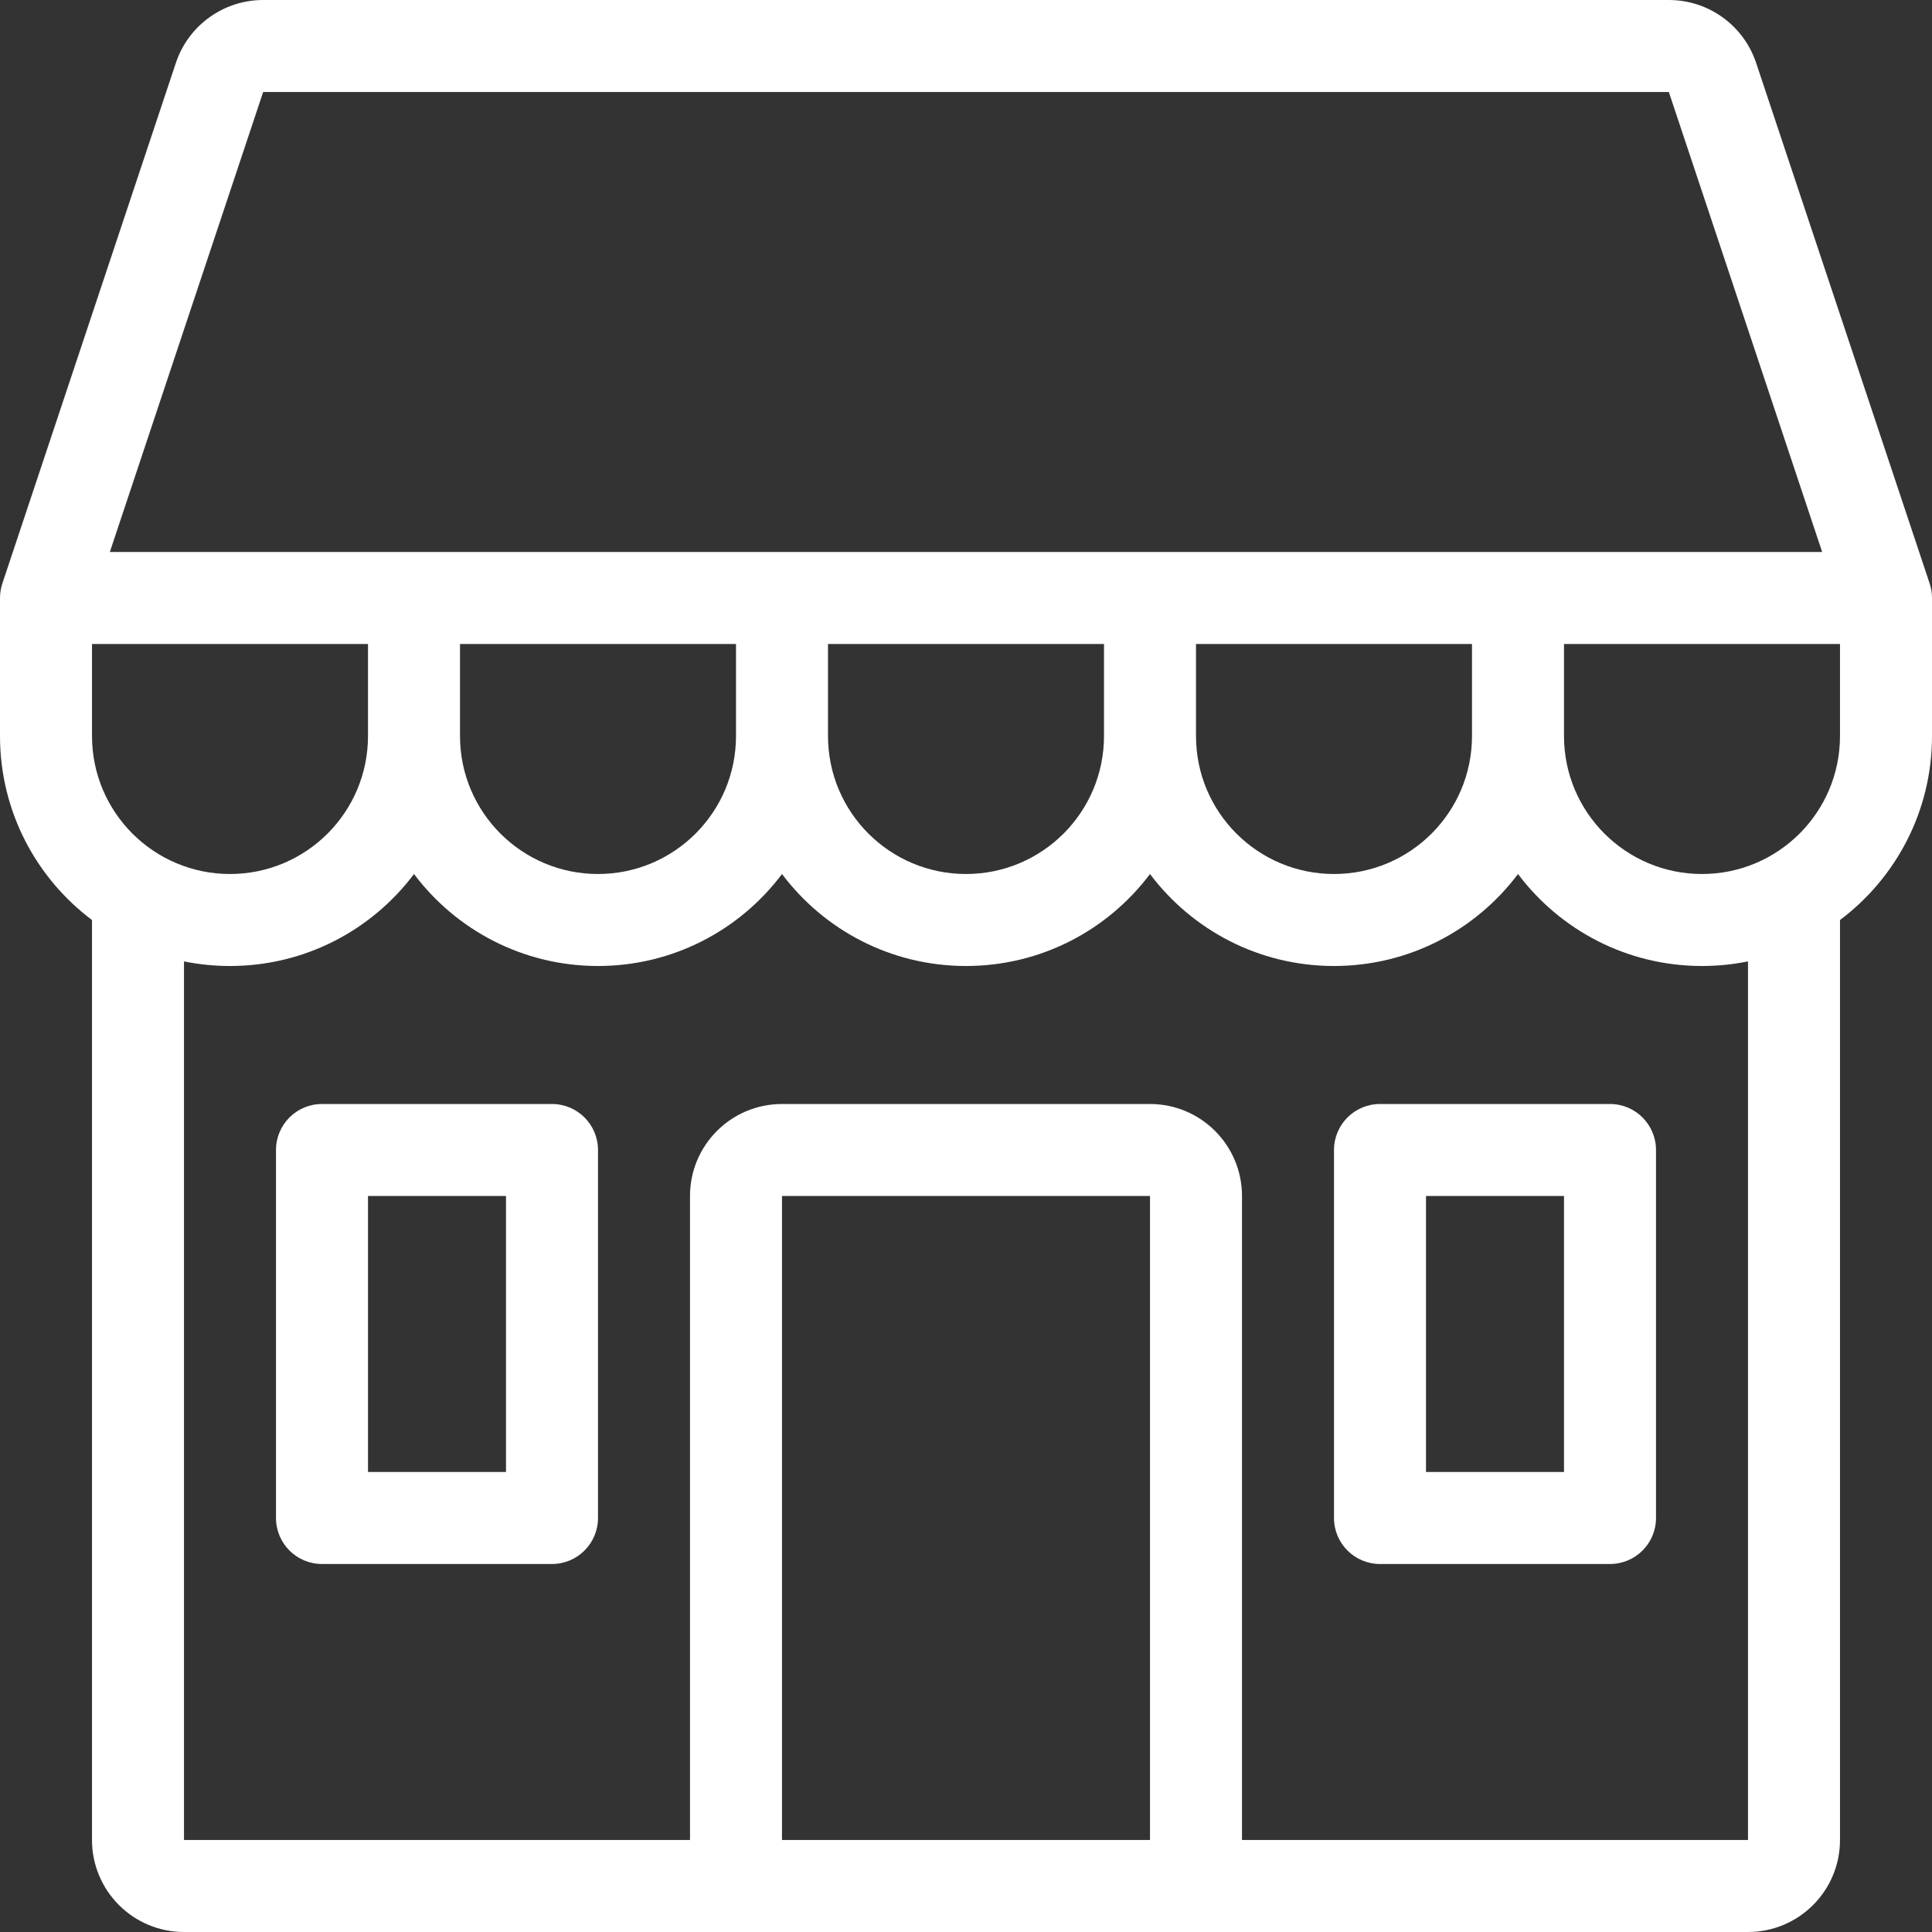 <?xml version="1.0" encoding="UTF-8"?> <svg xmlns="http://www.w3.org/2000/svg" width="124" height="124" viewBox="0 0 124 124" fill="none"><rect x="0" y="0" width="124" height="124" fill="#333333" stroke="none"/><path fill-rule="evenodd" clip-rule="evenodd" d="M7.049 35.429L16.89 5.905H107.11L116.951 35.429C80.317 35.429 43.683 35.429 7.049 35.429ZM100.381 41.333V47.238C100.381 52.13 104.346 56.095 109.238 56.095C114.13 56.095 118.095 52.13 118.095 47.238V41.333H100.381ZM94.476 47.238V41.333H76.762V47.238C76.762 52.13 80.727 56.095 85.619 56.095C90.511 56.095 94.476 52.13 94.476 47.238ZM97.429 56.097C100.122 59.681 104.409 62 109.238 62C110.249 62 111.237 61.898 112.19 61.705V118.095H79.714V76.762C79.714 73.501 77.071 70.857 73.809 70.857H50.191C46.929 70.857 44.286 73.501 44.286 76.762V118.095H11.809V61.705C12.764 61.898 13.751 62 14.762 62C19.591 62 23.878 59.681 26.571 56.097C29.265 59.681 33.552 62 38.381 62C43.21 62 47.497 59.681 50.191 56.097C52.884 59.681 57.171 62 62 62C66.829 62 71.116 59.681 73.809 56.097C76.503 59.681 80.79 62 85.619 62C90.448 62 94.735 59.681 97.429 56.097ZM118.095 59.049V118.095C118.095 121.356 115.452 124 112.19 124H11.809C8.548 124 5.905 121.356 5.905 118.095V59.049C2.319 56.356 0 52.068 0 47.238V38.381C0 38.031 0.061 37.694 0.173 37.382L11.288 4.037C12.092 1.626 14.348 0 16.89 0H107.11C109.652 0 111.908 1.626 112.712 4.037L123.827 37.382C123.939 37.694 124 38.031 124 38.381V47.238C124 52.068 121.681 56.356 118.095 59.049ZM70.857 41.333V47.238C70.857 52.13 66.892 56.095 62 56.095C57.108 56.095 53.143 52.13 53.143 47.238V41.333H70.857ZM29.524 41.333V47.238C29.524 52.13 33.489 56.095 38.381 56.095C43.273 56.095 47.238 52.13 47.238 47.238V41.333H29.524ZM23.619 41.333H5.905V47.238C5.905 52.13 9.87 56.095 14.762 56.095C19.654 56.095 23.619 52.13 23.619 47.238V41.333ZM85.619 73.809C85.619 72.179 86.941 70.857 88.571 70.857H103.333C104.964 70.857 106.286 72.179 106.286 73.809V97.429C106.286 99.059 104.964 100.381 103.333 100.381H88.571C86.941 100.381 85.619 99.059 85.619 97.429V73.809ZM91.524 76.762V94.476H100.381V76.762H91.524ZM50.191 76.762V118.095H73.809V76.762H50.191ZM20.667 70.857C19.036 70.857 17.714 72.179 17.714 73.809V97.429C17.714 99.059 19.036 100.381 20.667 100.381H35.429C37.059 100.381 38.381 99.059 38.381 97.429V73.809C38.381 72.179 37.059 70.857 35.429 70.857H20.667ZM23.619 94.476V76.762H32.476V94.476H23.619Z" fill="white"></path></svg> 